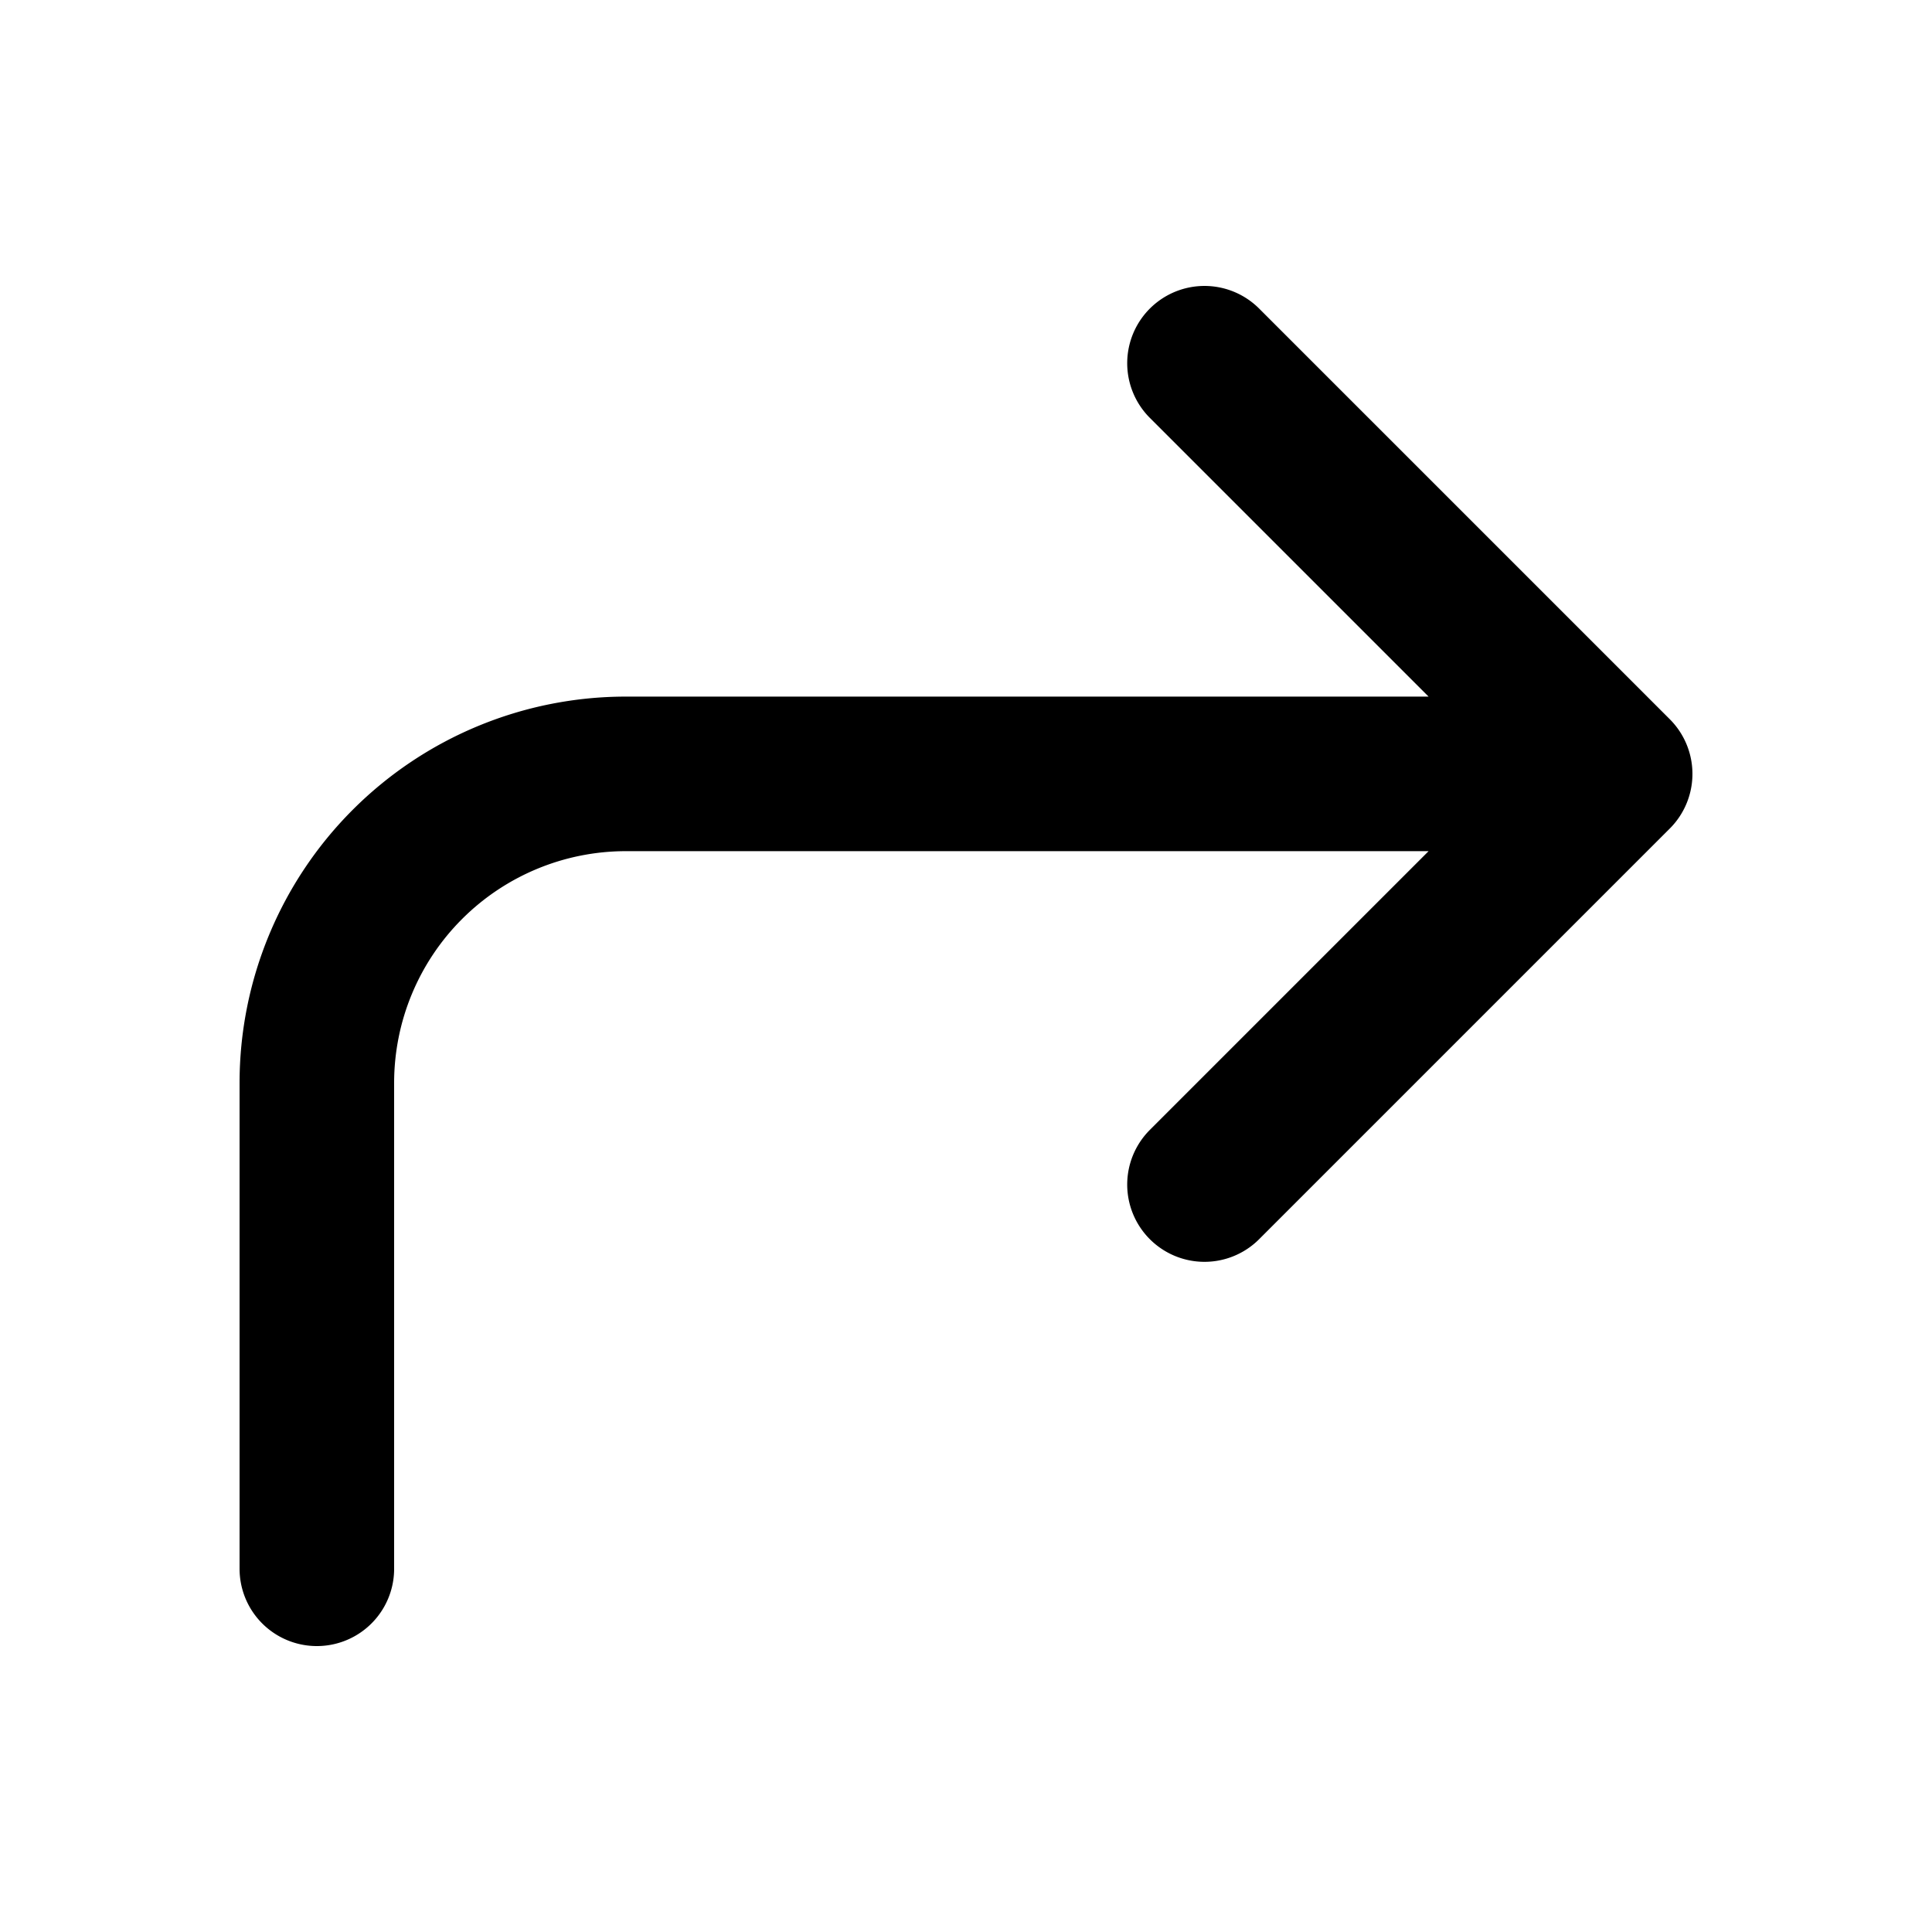 <svg width="25" height="25" fill="none" xmlns="http://www.w3.org/2000/svg"><path d="M15.586 4.7l5.314 5.314m0 0l-5.314 5.314m5.314-5.314H8.1a4 4 0 00-4 4V20.3" stroke="#000" stroke-width="2" stroke-linecap="round" stroke-linejoin="round"/></svg>